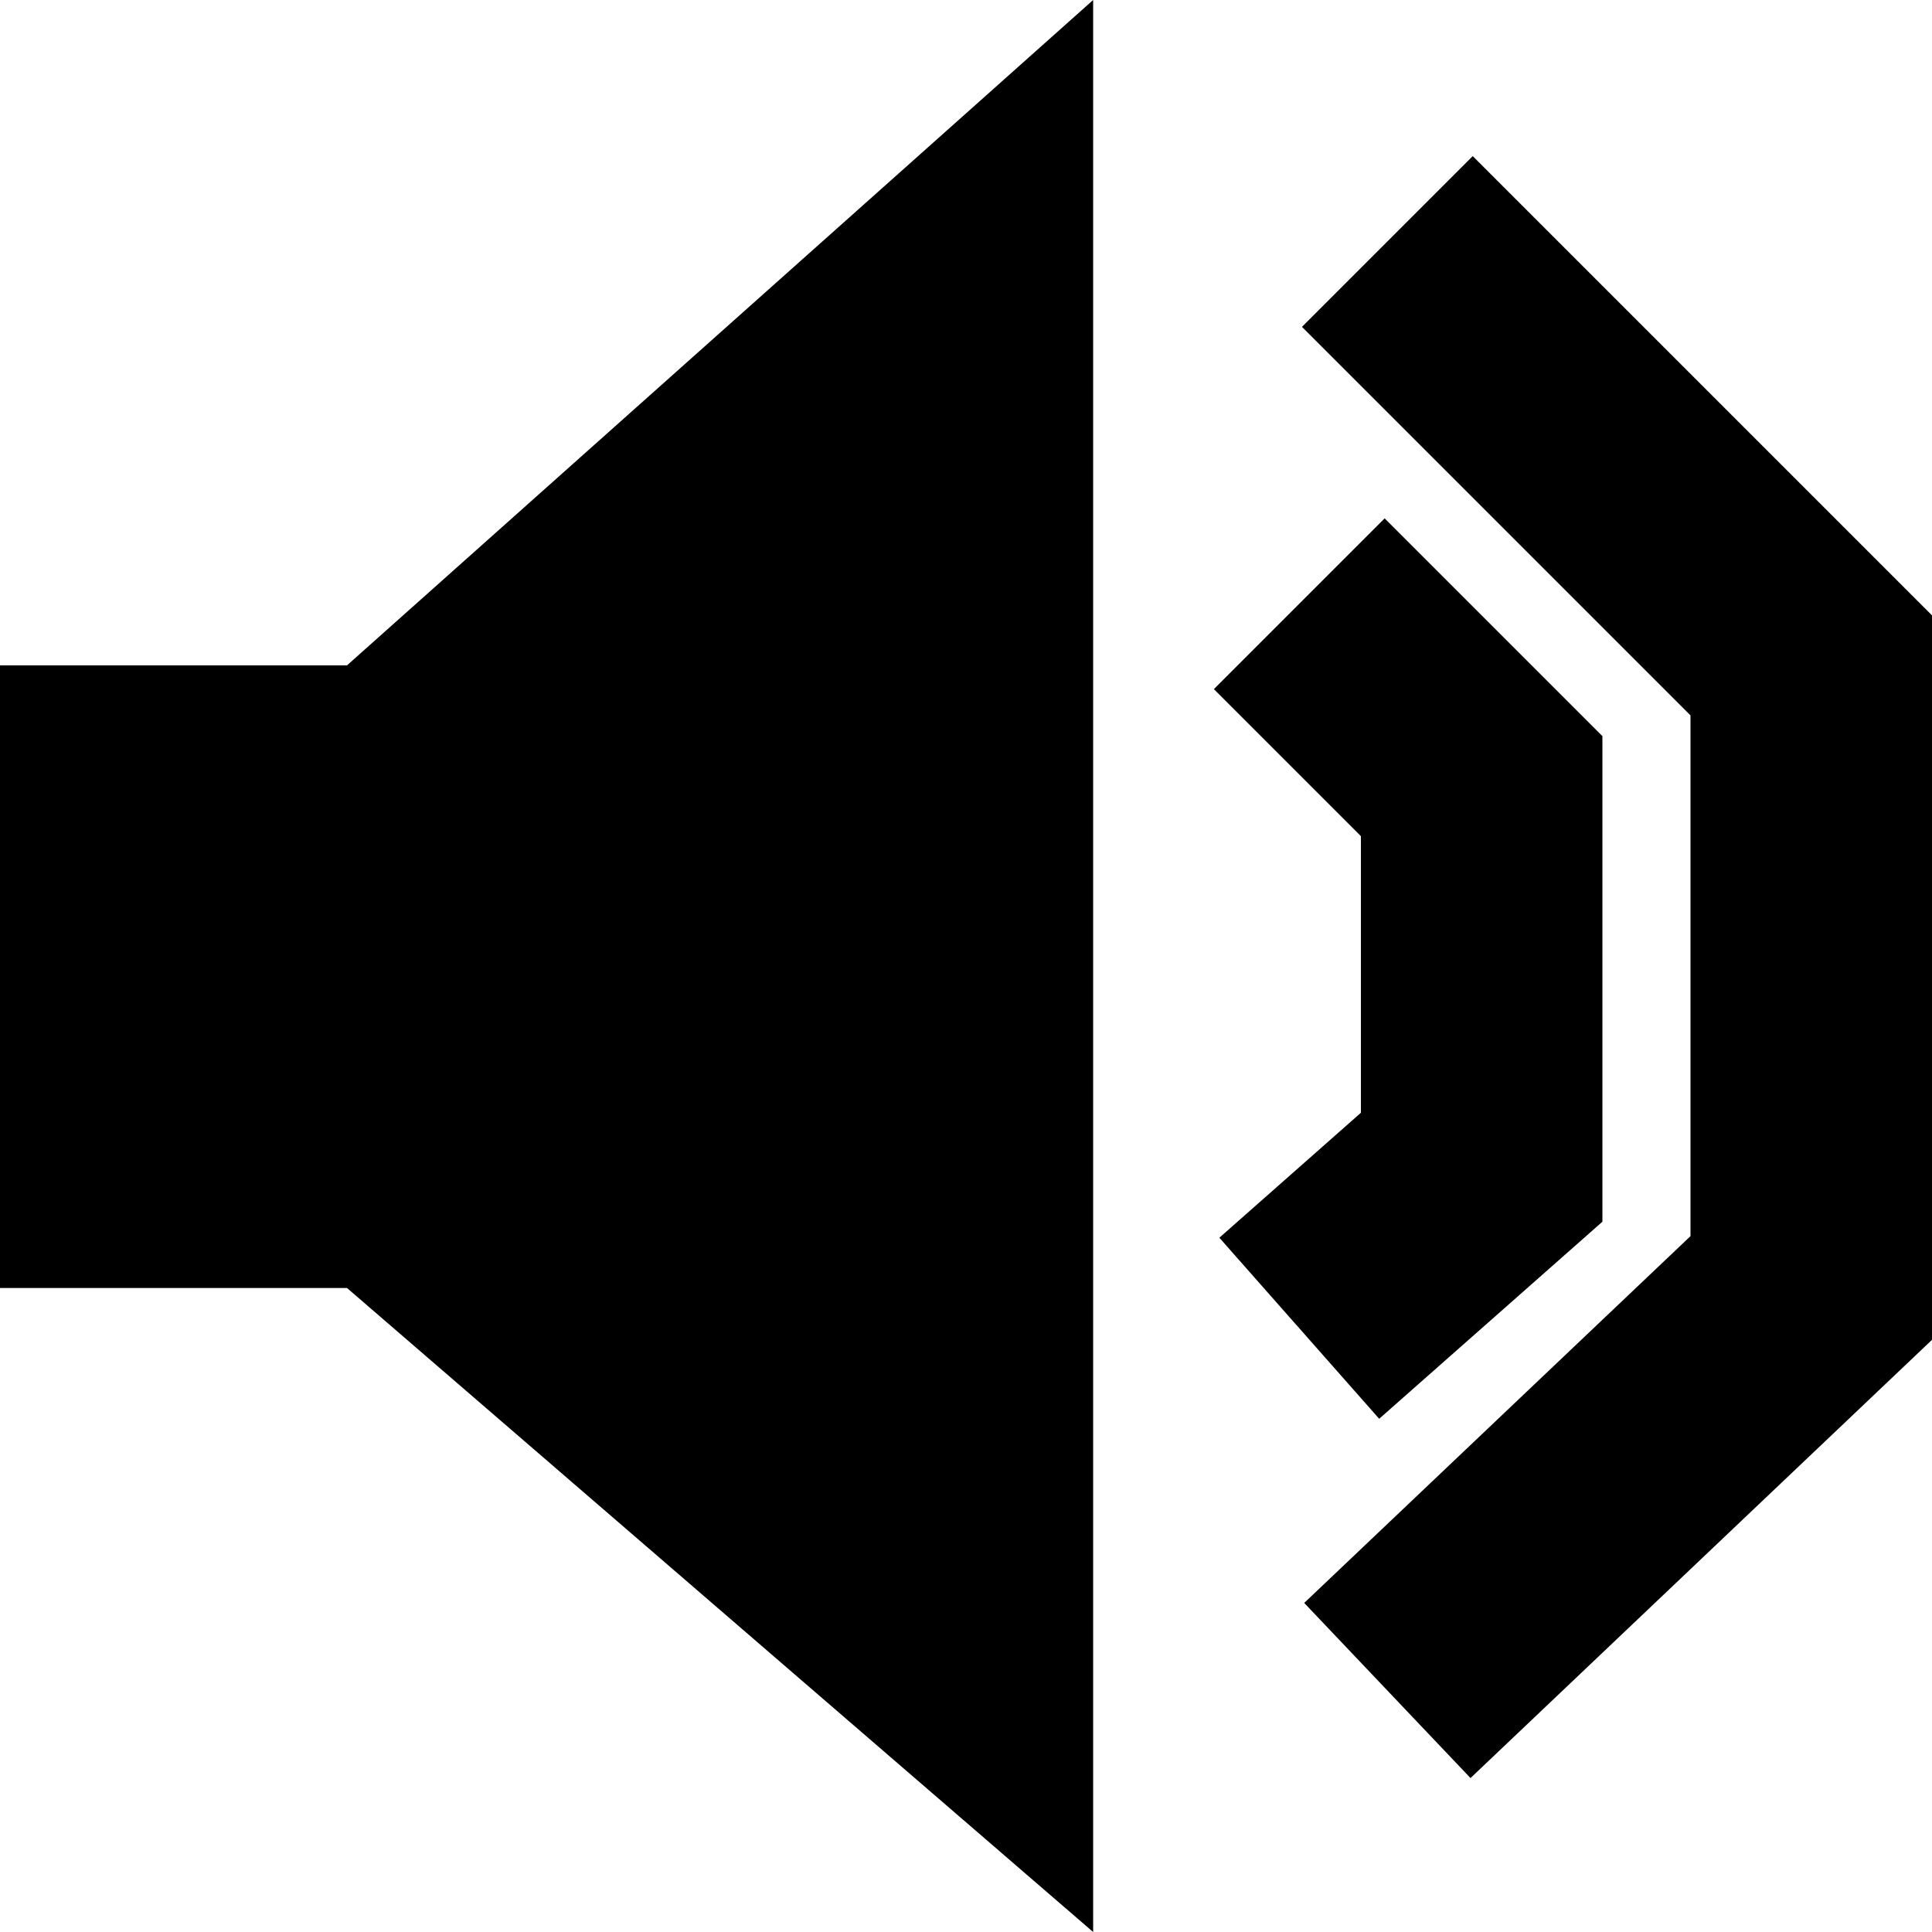 <?xml version="1.0" encoding="UTF-8" standalone="no"?>
<!-- Created with Inkscape (http://www.inkscape.org/) -->

<svg
   width="32"
   height="32"
   viewBox="0 0 32 32"
   version="1.1"
   id="svg1"
   inkscape:version="1.3.2 (091e20e, 2023-11-25, custom)"
   sodipodi:docname="sound_on_full.svg"
   xmlns:inkscape="http://www.inkscape.org/namespaces/inkscape"
   xmlns:sodipodi="http://sodipodi.sourceforge.net/DTD/sodipodi-0.dtd"
   xmlns="http://www.w3.org/2000/svg"
   xmlns:svg="http://www.w3.org/2000/svg">
  <sodipodi:namedview
     id="namedview1"
     pagecolor="#ffffff"
     bordercolor="#000000"
     borderopacity="0.25"
     inkscape:showpageshadow="2"
     inkscape:pageopacity="0.0"
     inkscape:pagecheckerboard="true"
     inkscape:deskcolor="#d1d1d1"
     inkscape:document-units="px"
     showguides="true"
     inkscape:zoom="4"
     inkscape:cx="30"
     inkscape:cy="31.125"
     inkscape:window-width="1920"
     inkscape:window-height="1009"
     inkscape:window-x="-8"
     inkscape:window-y="-8"
     inkscape:window-maximized="1"
     inkscape:current-layer="layer1">
    <sodipodi:guide
       position="0,20.979"
       orientation="0,-1"
       id="guide1"
       inkscape:locked="false" />
    <sodipodi:guide
       position="2.873,10.667"
       orientation="0,-1"
       id="guide2"
       inkscape:locked="false" />
  </sodipodi:namedview>
  <defs
     id="defs1" />
  <g
     inkscape:label="Layer 1"
     inkscape:groupmode="layer"
     id="layer1">
    <path
       style="fill:currentColor;paint-order:markers fill stroke;fill-opacity:1"
       d="M 0,11.021 V 21.333 H 5.747 L 18.106,32 V 0 L 5.747,11.021 Z"
       id="path1"
       sodipodi:nodetypes="ccccccc" />
    <path
       style="fill:none;stroke:currentColor;stroke-width:4;stroke-dasharray:none;stroke-opacity:1;paint-order:markers fill stroke"
       d="M 22.979,28 30,21.333 V 11.021 L 22.979,4"
       id="path2"
       sodipodi:nodetypes="cccc" />
    <path
       style="fill:none;stroke:currentColor;stroke-width:4;stroke-dasharray:none;stroke-opacity:1;paint-order:markers fill stroke"
       d="m 21.52,22 3.021,-2.667 V 13.021 L 21.52,10"
       id="path3"
       sodipodi:nodetypes="cccc" />
  </g>
</svg>
